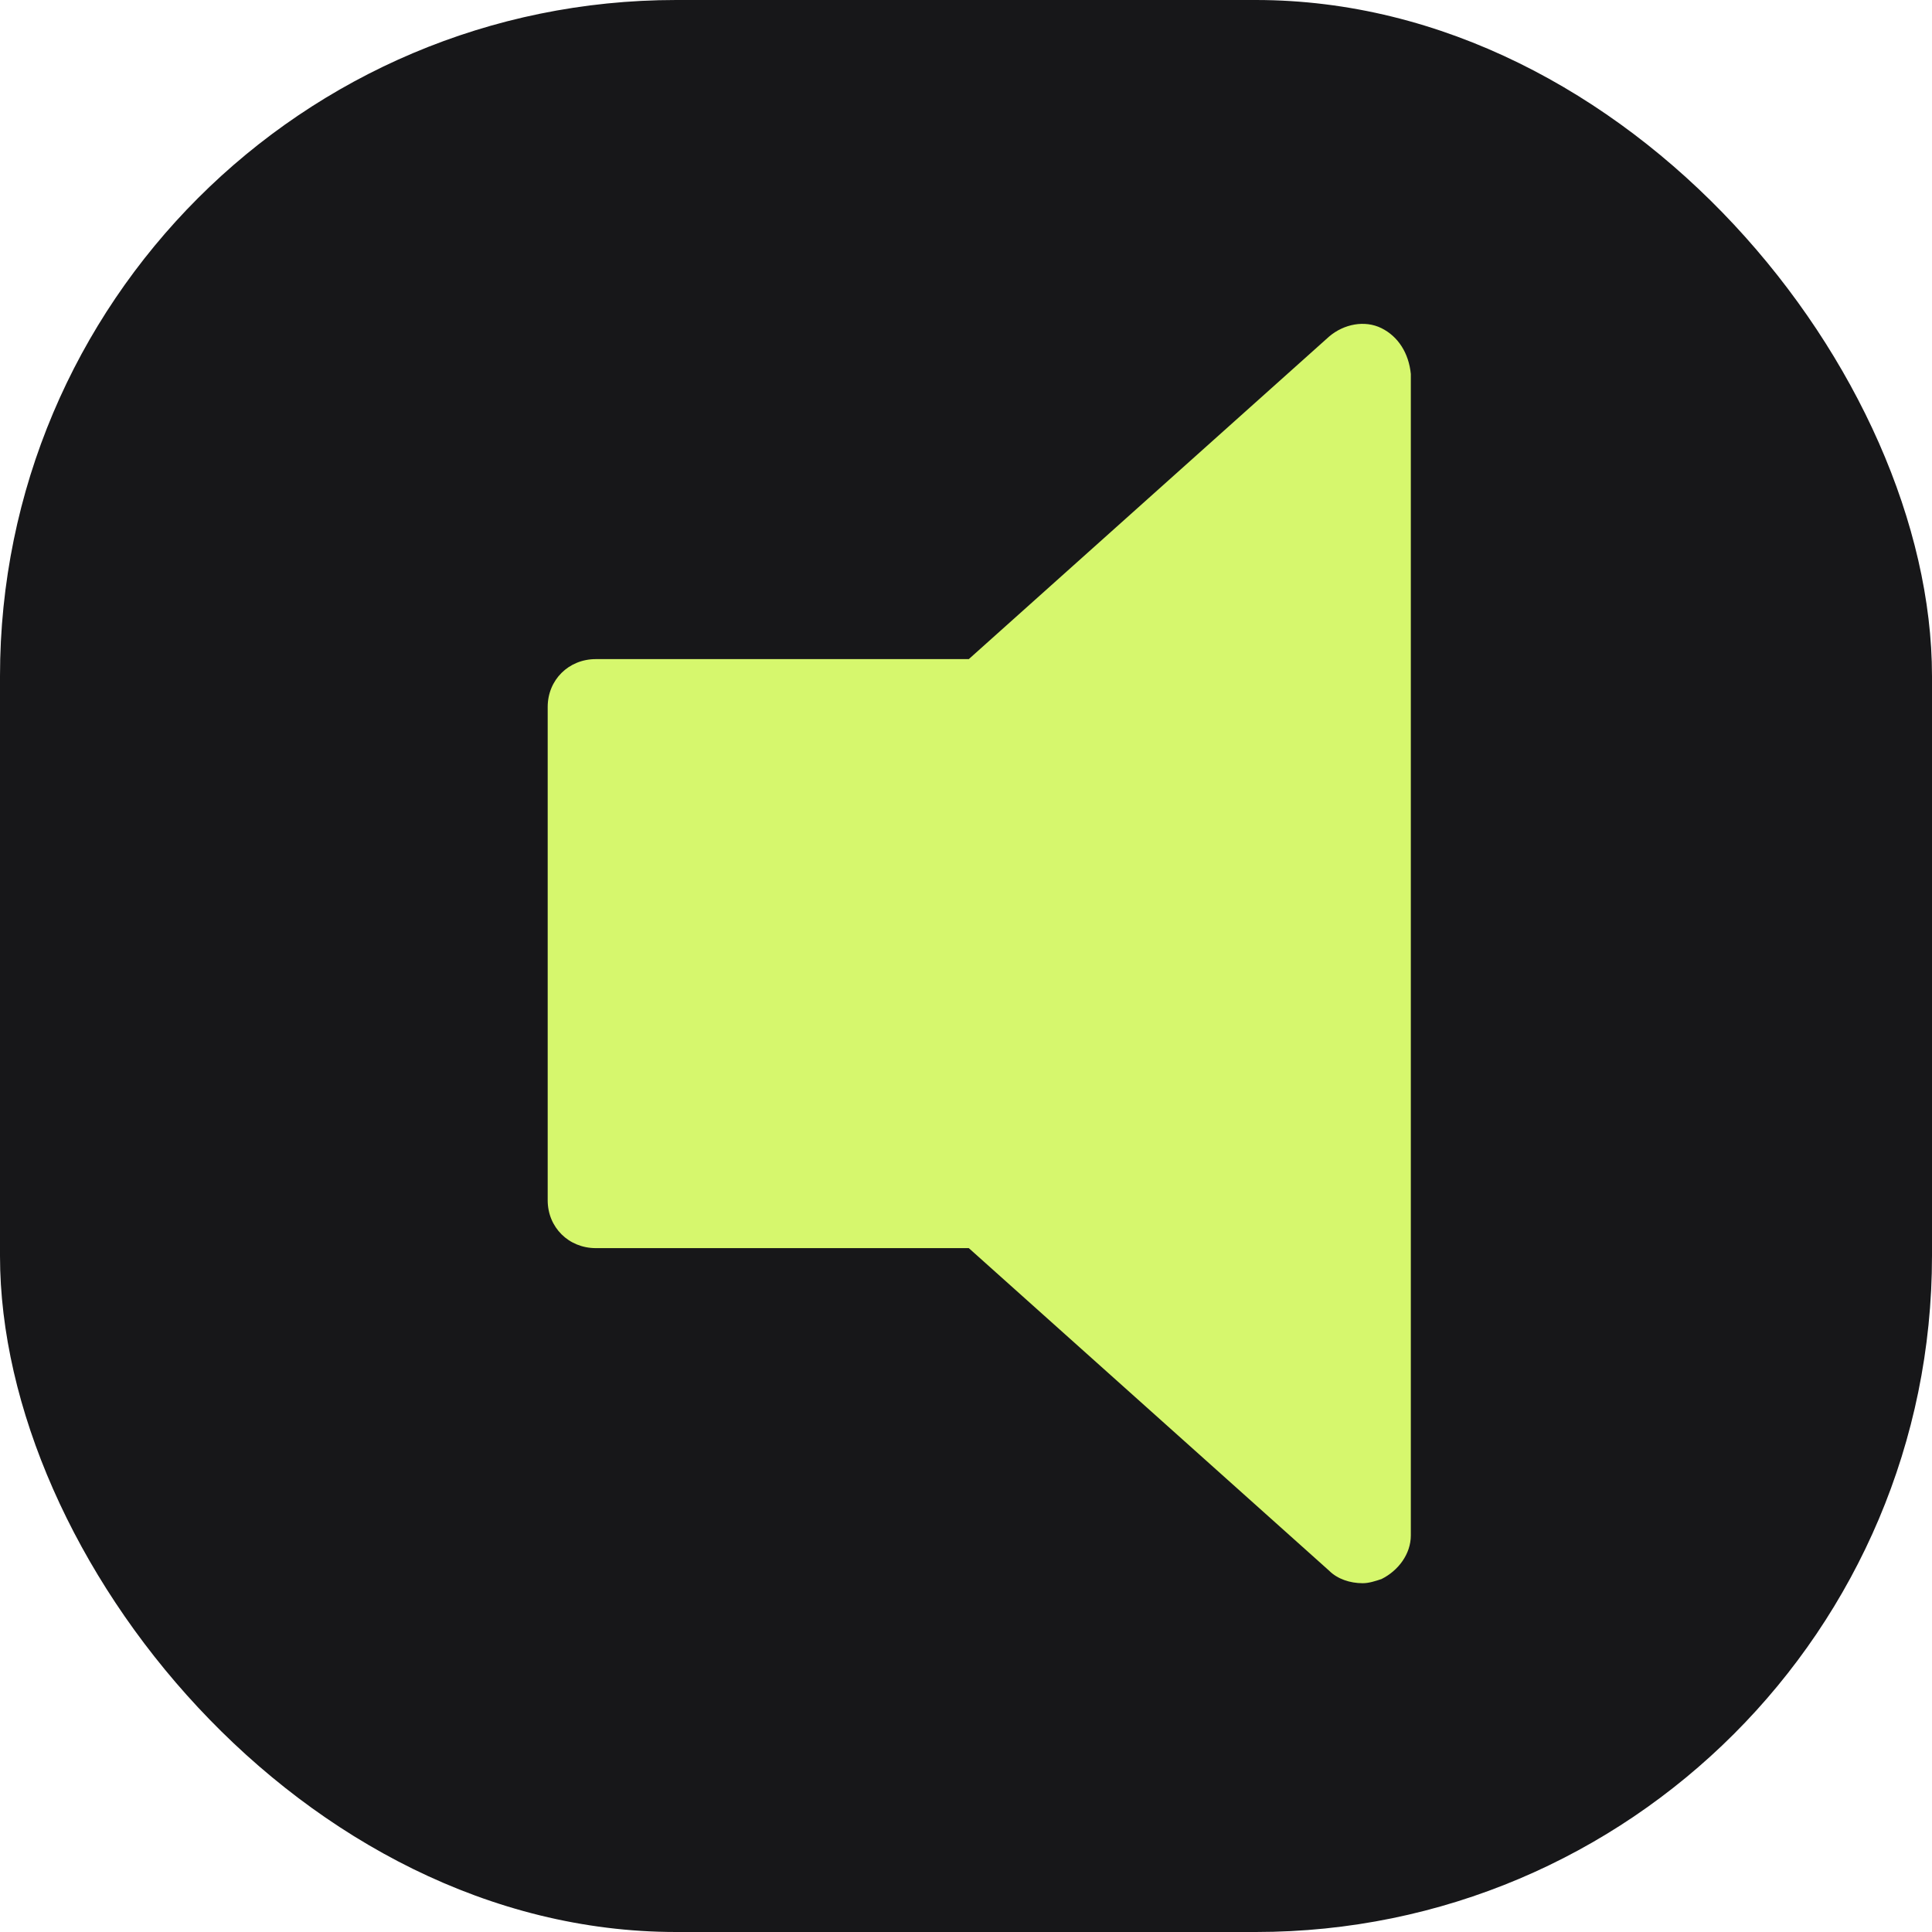 <svg xmlns="http://www.w3.org/2000/svg" version="1.1" xmlns:xlink="http://www.w3.org/1999/xlink" xmlns:svgjs="http://svgjs.dev/svgjs" width="1000" height="1000"><style>
    #light-icon {
      display: inline;
    }
    #dark-icon {
      display: none;
    }

    @media (prefers-color-scheme: dark) {
      #light-icon {
        display: none;
      }
      #dark-icon {
        display: inline;
      }
    }
  </style><g id="light-icon"><svg xmlns="http://www.w3.org/2000/svg" version="1.1" xmlns:xlink="http://www.w3.org/1999/xlink" xmlns:svgjs="http://svgjs.dev/svgjs" width="1000" height="1000"><g clip-path="url(#SvgjsClipPath1192)"><rect width="1000" height="1000" fill="#171719"></rect><g transform="matrix(53.846,0,0,53.846,257.692,150)"><svg xmlns="http://www.w3.org/2000/svg" version="1.1" xmlns:xlink="http://www.w3.org/1999/xlink" xmlns:svgjs="http://svgjs.dev/svgjs" width="9" height="13"><svg width="9" height="13" viewBox="0 0 9 13" fill="none" xmlns="http://www.w3.org/2000/svg">
<path fill-rule="evenodd" clip-rule="evenodd" d="M8.494 0.369C8.333 0.289 8.132 0.329 7.991 0.449L4.527 3.55H0.942C0.68 3.55 0.479 3.75 0.479 4.01V8.752C0.479 9.012 0.68 9.212 0.942 9.212H4.527L7.991 12.313C8.071 12.393 8.192 12.433 8.313 12.433C8.373 12.433 8.434 12.413 8.494 12.393C8.655 12.313 8.776 12.153 8.776 11.973V0.809C8.756 0.609 8.655 0.449 8.494 0.369Z" fill="#D6F76D"></path>
</svg></svg></g></g><defs><clipPath id="SvgjsClipPath1192"><rect width="1000" height="1000" x="0" y="0" rx="350" ry="350"></rect></clipPath></defs></svg></g><g id="dark-icon"><svg xmlns="http://www.w3.org/2000/svg" version="1.1" xmlns:xlink="http://www.w3.org/1999/xlink" xmlns:svgjs="http://svgjs.dev/svgjs" width="1000" height="1000"><g clip-path="url(#SvgjsClipPath1193)"><rect width="1000" height="1000" fill="#171719"></rect><g transform="matrix(61.538,0,0,61.538,223.077,100)"><svg xmlns="http://www.w3.org/2000/svg" version="1.1" xmlns:xlink="http://www.w3.org/1999/xlink" xmlns:svgjs="http://svgjs.dev/svgjs" width="9" height="13"><svg width="9" height="13" viewBox="0 0 9 13" fill="none" xmlns="http://www.w3.org/2000/svg">
<path fill-rule="evenodd" clip-rule="evenodd" d="M8.494 0.369C8.333 0.289 8.132 0.329 7.991 0.449L4.527 3.55H0.942C0.68 3.55 0.479 3.75 0.479 4.01V8.752C0.479 9.012 0.68 9.212 0.942 9.212H4.527L7.991 12.313C8.071 12.393 8.192 12.433 8.313 12.433C8.373 12.433 8.434 12.413 8.494 12.393C8.655 12.313 8.776 12.153 8.776 11.973V0.809C8.756 0.609 8.655 0.449 8.494 0.369Z" fill="#D6F76D"></path>
</svg></svg></g></g><defs><clipPath id="SvgjsClipPath1193"><rect width="1000" height="1000" x="0" y="0" rx="350" ry="350"></rect></clipPath></defs></svg></g></svg>
